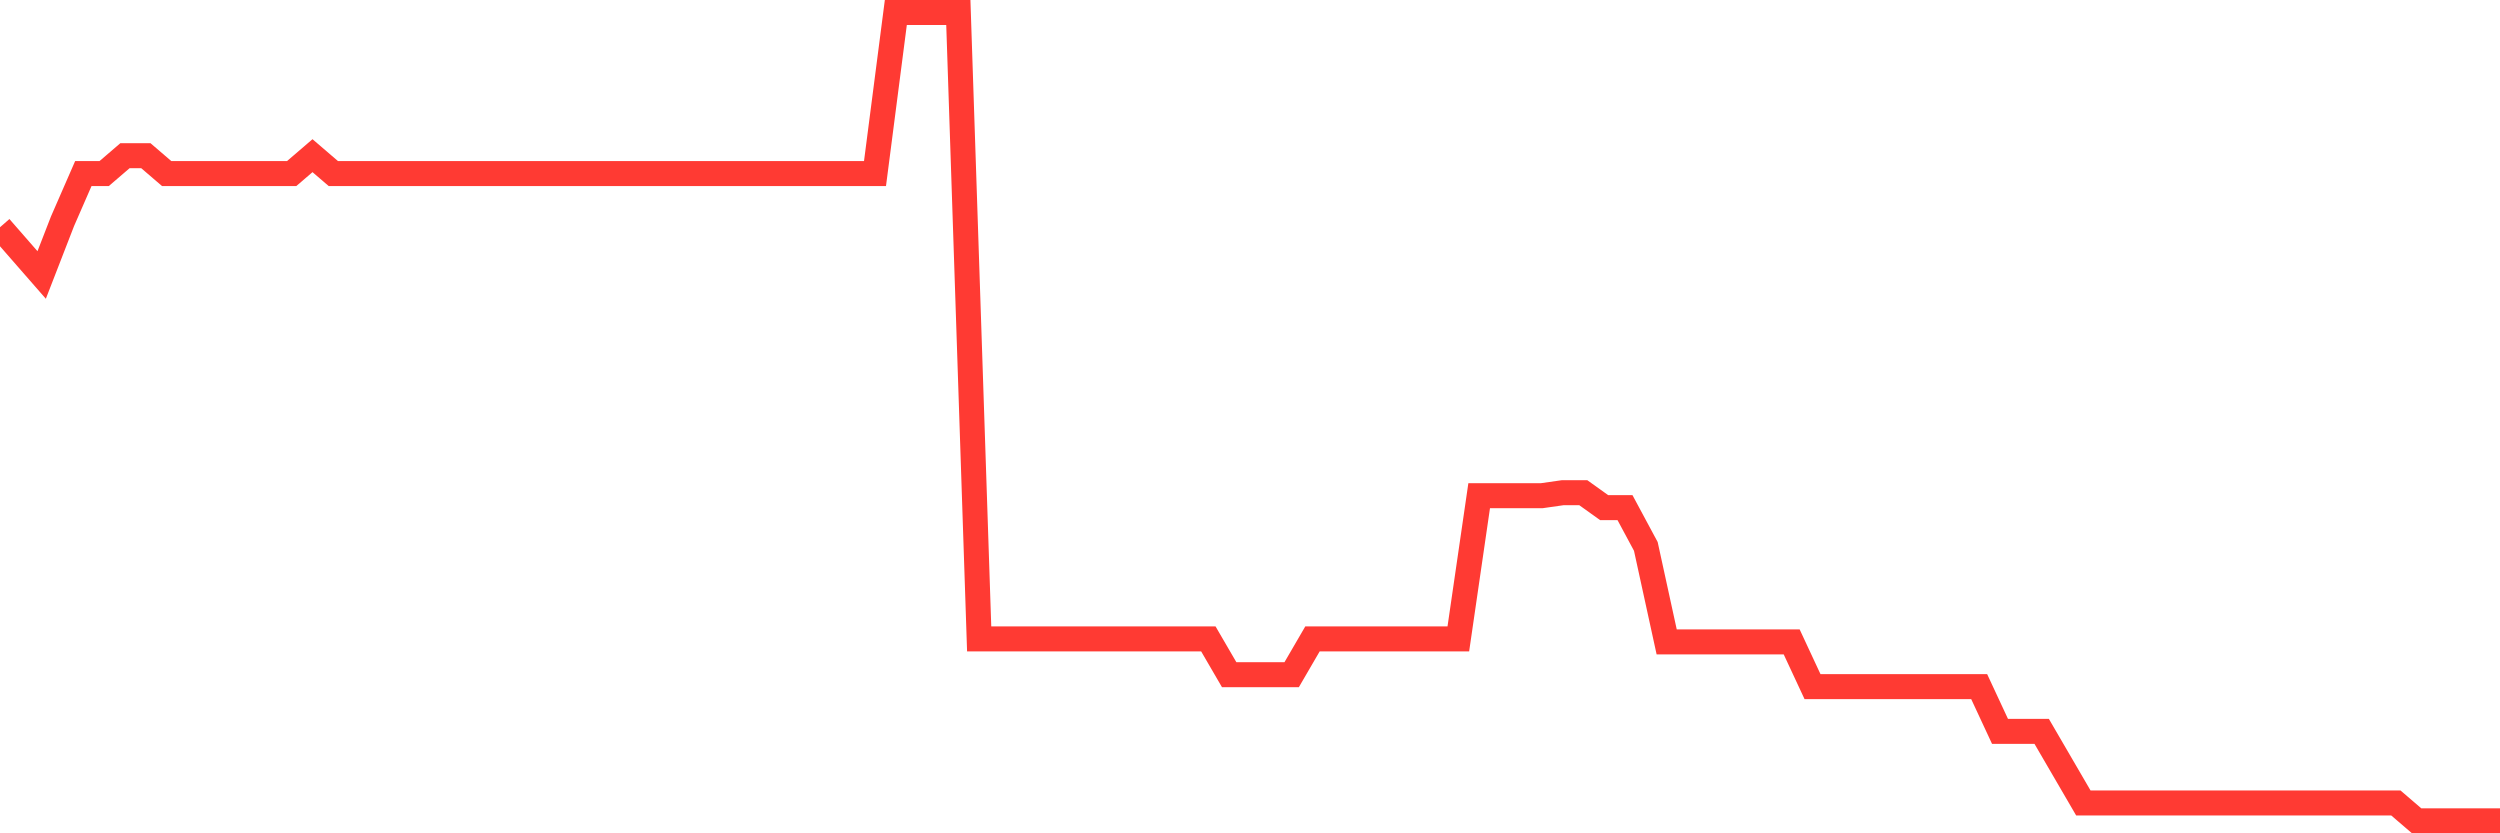 <svg
  xmlns="http://www.w3.org/2000/svg"
  xmlns:xlink="http://www.w3.org/1999/xlink"
  width="120"
  height="40"
  viewBox="0 0 120 40"
  preserveAspectRatio="none"
>
  <polyline
    points="0,10.908 1,12.054 2,13.199 3,10.622 4,8.331 5,8.331 6,7.472 7,7.472 8,8.331 9,8.331 10,8.331 11,8.331 12,8.331 13,8.331 14,8.331 15,7.472 16,8.331 17,8.331 18,8.331 19,8.331 20,8.331 21,8.331 22,8.331 23,8.331 24,8.331 25,8.331 26,8.331 27,8.331 28,8.331 29,8.331 30,8.331 31,8.331 32,8.331 33,8.331 34,8.331 35,8.331 36,8.331 37,8.331 38,8.331 39,8.331 40,8.331 41,8.331 42,8.331 43,0.6 44,0.6 45,0.6 46,0.6 47,30.666 48,30.666 49,30.666 50,30.666 51,30.666 52,30.666 53,30.666 54,30.666 55,30.666 56,30.666 57,30.666 58,30.666 59,32.385 60,32.385 61,32.385 62,32.385 63,30.666 64,30.666 65,30.666 66,30.666 67,30.666 68,30.666 69,30.666 70,30.666 71,23.794 72,23.794 73,23.794 74,23.794 75,23.651 76,23.651 77,24.367 78,24.367 79,26.228 80,30.81 81,30.81 82,30.81 83,30.81 84,30.81 85,30.81 86,30.81 87,32.957 88,32.957 89,32.957 90,32.957 91,32.957 92,32.957 93,32.957 94,32.957 95,32.957 96,35.105 97,35.105 98,35.105 99,36.823 100,38.541 101,38.541 102,38.541 103,38.541 104,38.541 105,38.541 106,38.541 107,38.541 108,38.541 109,38.541 110,38.541 111,38.541 112,38.541 113,38.541 114,38.541 115,38.541 116,39.4 117,39.4 118,39.4 119,39.4 120,39.4"
    fill="none"
    stroke="#ff3a33"
    stroke-width="1.2"
  >
  </polyline>
</svg>